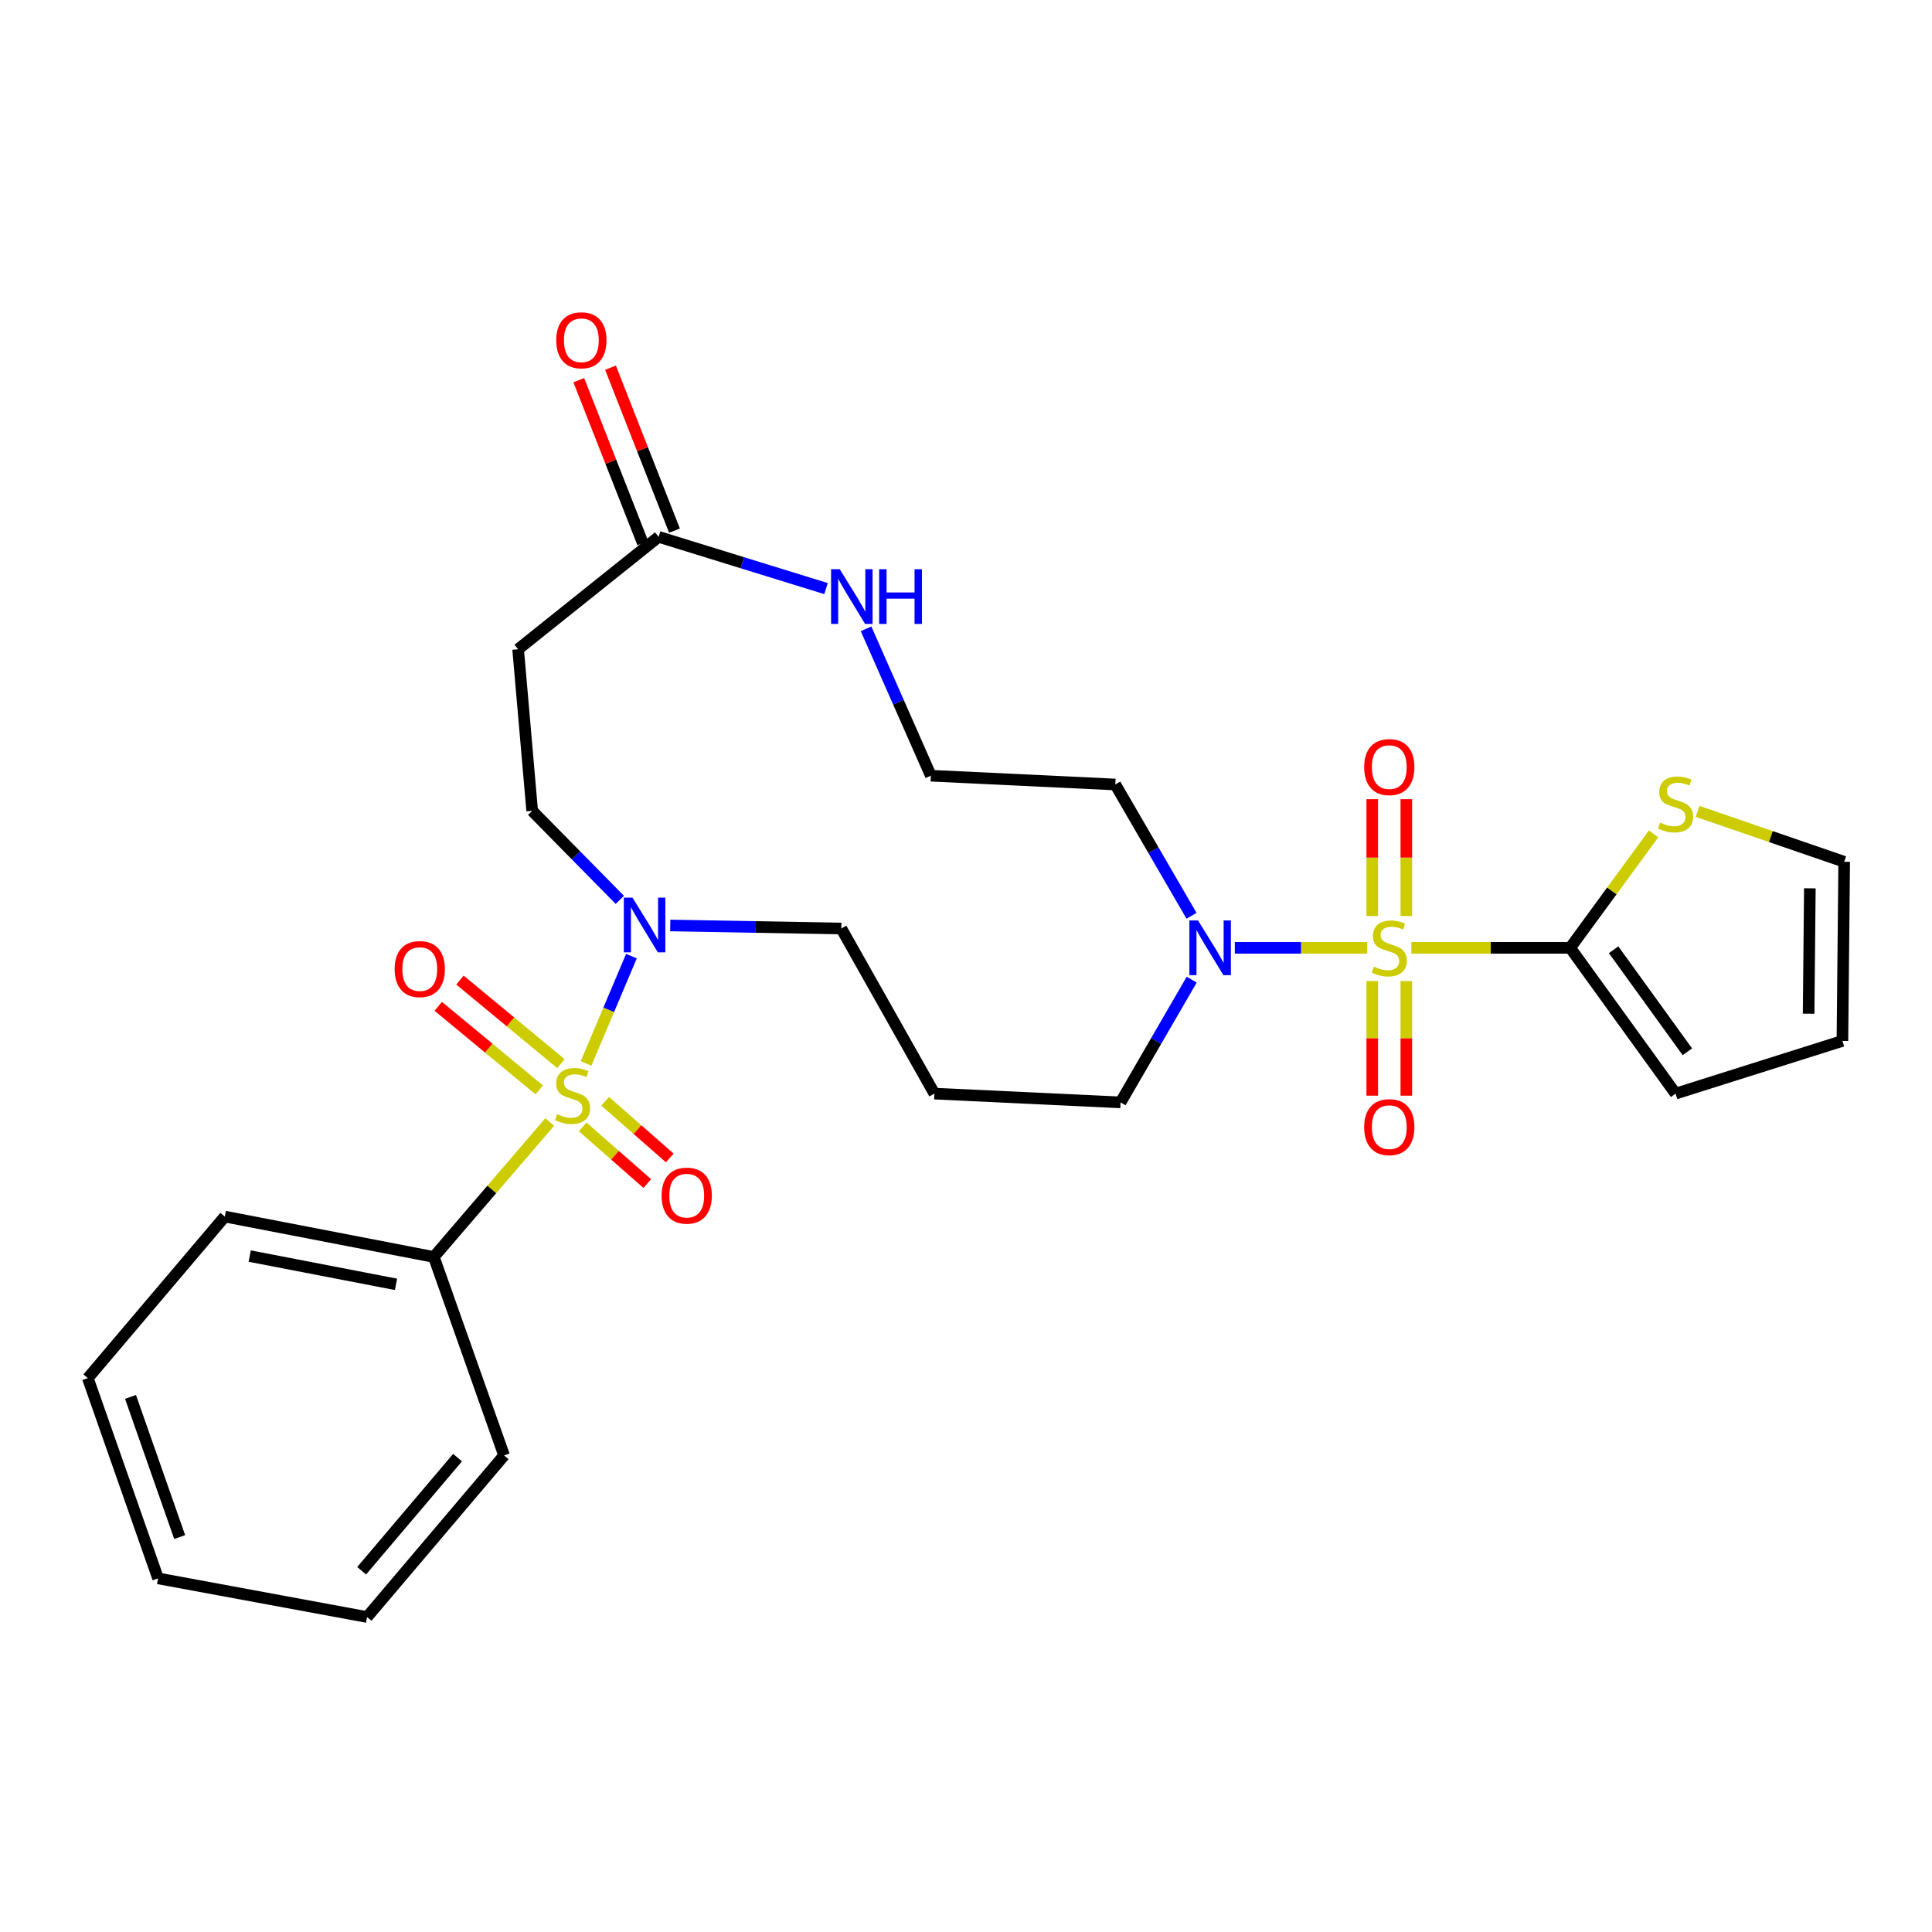 <?xml version='1.0' encoding='iso-8859-1'?>
<svg version='1.1' baseProfile='full'
              xmlns='http://www.w3.org/2000/svg'
                      xmlns:rdkit='http://www.rdkit.org/xml'
                      xmlns:xlink='http://www.w3.org/1999/xlink'
                  xml:space='preserve'
width='1000px' height='1000px' viewBox='0 0 1000 1000'>
<!-- END OF HEADER -->
<rect style='opacity:1.0;fill:#FFFFFF;stroke:none' width='1000' height='1000' x='0' y='0'> </rect>
<path class='bond-0' d='M 730.513,490.599 L 771.621,490.599' style='fill:none;fill-rule:evenodd;stroke:#CCCC00;stroke-width:6px;stroke-linecap:butt;stroke-linejoin:miter;stroke-opacity:1' />
<path class='bond-0' d='M 771.621,490.599 L 812.729,490.599' style='fill:none;fill-rule:evenodd;stroke:#000000;stroke-width:6px;stroke-linecap:butt;stroke-linejoin:miter;stroke-opacity:1' />
<path class='bond-1' d='M 707.694,490.599 L 673.417,490.599' style='fill:none;fill-rule:evenodd;stroke:#CCCC00;stroke-width:6px;stroke-linecap:butt;stroke-linejoin:miter;stroke-opacity:1' />
<path class='bond-1' d='M 673.417,490.599 L 639.14,490.599' style='fill:none;fill-rule:evenodd;stroke:#0000FF;stroke-width:6px;stroke-linecap:butt;stroke-linejoin:miter;stroke-opacity:1' />
<path class='bond-2' d='M 727.91,474.138 L 727.91,443.895' style='fill:none;fill-rule:evenodd;stroke:#CCCC00;stroke-width:6px;stroke-linecap:butt;stroke-linejoin:miter;stroke-opacity:1' />
<path class='bond-2' d='M 727.91,443.895 L 727.91,413.652' style='fill:none;fill-rule:evenodd;stroke:#FF0000;stroke-width:6px;stroke-linecap:butt;stroke-linejoin:miter;stroke-opacity:1' />
<path class='bond-2' d='M 710.276,474.138 L 710.276,443.895' style='fill:none;fill-rule:evenodd;stroke:#CCCC00;stroke-width:6px;stroke-linecap:butt;stroke-linejoin:miter;stroke-opacity:1' />
<path class='bond-2' d='M 710.276,443.895 L 710.276,413.652' style='fill:none;fill-rule:evenodd;stroke:#FF0000;stroke-width:6px;stroke-linecap:butt;stroke-linejoin:miter;stroke-opacity:1' />
<path class='bond-3' d='M 710.276,507.797 L 710.276,537.457' style='fill:none;fill-rule:evenodd;stroke:#CCCC00;stroke-width:6px;stroke-linecap:butt;stroke-linejoin:miter;stroke-opacity:1' />
<path class='bond-3' d='M 710.276,537.457 L 710.276,567.117' style='fill:none;fill-rule:evenodd;stroke:#FF0000;stroke-width:6px;stroke-linecap:butt;stroke-linejoin:miter;stroke-opacity:1' />
<path class='bond-3' d='M 727.91,507.797 L 727.91,537.457' style='fill:none;fill-rule:evenodd;stroke:#CCCC00;stroke-width:6px;stroke-linecap:butt;stroke-linejoin:miter;stroke-opacity:1' />
<path class='bond-3' d='M 727.91,537.457 L 727.91,567.117' style='fill:none;fill-rule:evenodd;stroke:#FF0000;stroke-width:6px;stroke-linecap:butt;stroke-linejoin:miter;stroke-opacity:1' />
<path class='bond-4' d='M 303.345,550.451 L 315.086,522.67' style='fill:none;fill-rule:evenodd;stroke:#CCCC00;stroke-width:6px;stroke-linecap:butt;stroke-linejoin:miter;stroke-opacity:1' />
<path class='bond-4' d='M 315.086,522.67 L 326.827,494.89' style='fill:none;fill-rule:evenodd;stroke:#0000FF;stroke-width:6px;stroke-linecap:butt;stroke-linejoin:miter;stroke-opacity:1' />
<path class='bond-5' d='M 301.598,583.279 L 318.319,597.943' style='fill:none;fill-rule:evenodd;stroke:#CCCC00;stroke-width:6px;stroke-linecap:butt;stroke-linejoin:miter;stroke-opacity:1' />
<path class='bond-5' d='M 318.319,597.943 L 335.039,612.606' style='fill:none;fill-rule:evenodd;stroke:#FF0000;stroke-width:6px;stroke-linecap:butt;stroke-linejoin:miter;stroke-opacity:1' />
<path class='bond-5' d='M 313.225,570.021 L 329.945,584.685' style='fill:none;fill-rule:evenodd;stroke:#CCCC00;stroke-width:6px;stroke-linecap:butt;stroke-linejoin:miter;stroke-opacity:1' />
<path class='bond-5' d='M 329.945,584.685 L 346.666,599.348' style='fill:none;fill-rule:evenodd;stroke:#FF0000;stroke-width:6px;stroke-linecap:butt;stroke-linejoin:miter;stroke-opacity:1' />
<path class='bond-6' d='M 290.341,550.534 L 264.21,528.911' style='fill:none;fill-rule:evenodd;stroke:#CCCC00;stroke-width:6px;stroke-linecap:butt;stroke-linejoin:miter;stroke-opacity:1' />
<path class='bond-6' d='M 264.21,528.911 L 238.078,507.288' style='fill:none;fill-rule:evenodd;stroke:#FF0000;stroke-width:6px;stroke-linecap:butt;stroke-linejoin:miter;stroke-opacity:1' />
<path class='bond-6' d='M 279.099,564.12 L 252.968,542.497' style='fill:none;fill-rule:evenodd;stroke:#CCCC00;stroke-width:6px;stroke-linecap:butt;stroke-linejoin:miter;stroke-opacity:1' />
<path class='bond-6' d='M 252.968,542.497 L 226.836,520.874' style='fill:none;fill-rule:evenodd;stroke:#FF0000;stroke-width:6px;stroke-linecap:butt;stroke-linejoin:miter;stroke-opacity:1' />
<path class='bond-7' d='M 284.531,580.747 L 254.539,615.673' style='fill:none;fill-rule:evenodd;stroke:#CCCC00;stroke-width:6px;stroke-linecap:butt;stroke-linejoin:miter;stroke-opacity:1' />
<path class='bond-7' d='M 254.539,615.673 L 224.547,650.598' style='fill:none;fill-rule:evenodd;stroke:#000000;stroke-width:6px;stroke-linecap:butt;stroke-linejoin:miter;stroke-opacity:1' />
<path class='bond-8' d='M 812.729,490.599 L 834.308,461.11' style='fill:none;fill-rule:evenodd;stroke:#000000;stroke-width:6px;stroke-linecap:butt;stroke-linejoin:miter;stroke-opacity:1' />
<path class='bond-8' d='M 834.308,461.11 L 855.888,431.621' style='fill:none;fill-rule:evenodd;stroke:#CCCC00;stroke-width:6px;stroke-linecap:butt;stroke-linejoin:miter;stroke-opacity:1' />
<path class='bond-9' d='M 812.729,490.599 L 867.277,566.053' style='fill:none;fill-rule:evenodd;stroke:#000000;stroke-width:6px;stroke-linecap:butt;stroke-linejoin:miter;stroke-opacity:1' />
<path class='bond-9' d='M 835.202,491.586 L 873.385,544.404' style='fill:none;fill-rule:evenodd;stroke:#000000;stroke-width:6px;stroke-linecap:butt;stroke-linejoin:miter;stroke-opacity:1' />
<path class='bond-10' d='M 346.919,479.021 L 391.184,479.809' style='fill:none;fill-rule:evenodd;stroke:#0000FF;stroke-width:6px;stroke-linecap:butt;stroke-linejoin:miter;stroke-opacity:1' />
<path class='bond-10' d='M 391.184,479.809 L 435.45,480.597' style='fill:none;fill-rule:evenodd;stroke:#000000;stroke-width:6px;stroke-linecap:butt;stroke-linejoin:miter;stroke-opacity:1' />
<path class='bond-11' d='M 320.82,465.771 L 298.135,442.731' style='fill:none;fill-rule:evenodd;stroke:#0000FF;stroke-width:6px;stroke-linecap:butt;stroke-linejoin:miter;stroke-opacity:1' />
<path class='bond-11' d='M 298.135,442.731 L 275.451,419.691' style='fill:none;fill-rule:evenodd;stroke:#000000;stroke-width:6px;stroke-linecap:butt;stroke-linejoin:miter;stroke-opacity:1' />
<path class='bond-12' d='M 616.726,473.995 L 597.001,440.025' style='fill:none;fill-rule:evenodd;stroke:#0000FF;stroke-width:6px;stroke-linecap:butt;stroke-linejoin:miter;stroke-opacity:1' />
<path class='bond-12' d='M 597.001,440.025 L 577.276,406.054' style='fill:none;fill-rule:evenodd;stroke:#000000;stroke-width:6px;stroke-linecap:butt;stroke-linejoin:miter;stroke-opacity:1' />
<path class='bond-13' d='M 616.82,507.071 L 598.41,538.835' style='fill:none;fill-rule:evenodd;stroke:#0000FF;stroke-width:6px;stroke-linecap:butt;stroke-linejoin:miter;stroke-opacity:1' />
<path class='bond-13' d='M 598.41,538.835 L 580,570.599' style='fill:none;fill-rule:evenodd;stroke:#000000;stroke-width:6px;stroke-linecap:butt;stroke-linejoin:miter;stroke-opacity:1' />
<path class='bond-14' d='M 340.912,277.875 L 384.231,291.265' style='fill:none;fill-rule:evenodd;stroke:#000000;stroke-width:6px;stroke-linecap:butt;stroke-linejoin:miter;stroke-opacity:1' />
<path class='bond-14' d='M 384.231,291.265 L 427.55,304.655' style='fill:none;fill-rule:evenodd;stroke:#0000FF;stroke-width:6px;stroke-linecap:butt;stroke-linejoin:miter;stroke-opacity:1' />
<path class='bond-15' d='M 340.912,277.875 L 268.182,336.057' style='fill:none;fill-rule:evenodd;stroke:#000000;stroke-width:6px;stroke-linecap:butt;stroke-linejoin:miter;stroke-opacity:1' />
<path class='bond-16' d='M 349.119,274.651 L 332.555,232.485' style='fill:none;fill-rule:evenodd;stroke:#000000;stroke-width:6px;stroke-linecap:butt;stroke-linejoin:miter;stroke-opacity:1' />
<path class='bond-16' d='M 332.555,232.485 L 315.991,190.319' style='fill:none;fill-rule:evenodd;stroke:#FF0000;stroke-width:6px;stroke-linecap:butt;stroke-linejoin:miter;stroke-opacity:1' />
<path class='bond-16' d='M 332.706,281.098 L 316.142,238.933' style='fill:none;fill-rule:evenodd;stroke:#000000;stroke-width:6px;stroke-linecap:butt;stroke-linejoin:miter;stroke-opacity:1' />
<path class='bond-16' d='M 316.142,238.933 L 299.578,196.767' style='fill:none;fill-rule:evenodd;stroke:#FF0000;stroke-width:6px;stroke-linecap:butt;stroke-linejoin:miter;stroke-opacity:1' />
<path class='bond-17' d='M 878.664,419.971 L 916.605,433.012' style='fill:none;fill-rule:evenodd;stroke:#CCCC00;stroke-width:6px;stroke-linecap:butt;stroke-linejoin:miter;stroke-opacity:1' />
<path class='bond-17' d='M 916.605,433.012 L 954.545,446.054' style='fill:none;fill-rule:evenodd;stroke:#000000;stroke-width:6px;stroke-linecap:butt;stroke-linejoin:miter;stroke-opacity:1' />
<path class='bond-18' d='M 224.547,650.598 L 116.363,629.692' style='fill:none;fill-rule:evenodd;stroke:#000000;stroke-width:6px;stroke-linecap:butt;stroke-linejoin:miter;stroke-opacity:1' />
<path class='bond-18' d='M 204.974,664.776 L 129.245,650.142' style='fill:none;fill-rule:evenodd;stroke:#000000;stroke-width:6px;stroke-linecap:butt;stroke-linejoin:miter;stroke-opacity:1' />
<path class='bond-19' d='M 224.547,650.598 L 260.913,753.326' style='fill:none;fill-rule:evenodd;stroke:#000000;stroke-width:6px;stroke-linecap:butt;stroke-linejoin:miter;stroke-opacity:1' />
<path class='bond-20' d='M 268.182,336.057 L 275.451,419.691' style='fill:none;fill-rule:evenodd;stroke:#000000;stroke-width:6px;stroke-linecap:butt;stroke-linejoin:miter;stroke-opacity:1' />
<path class='bond-21' d='M 448.272,325.477 L 465.045,363.493' style='fill:none;fill-rule:evenodd;stroke:#0000FF;stroke-width:6px;stroke-linecap:butt;stroke-linejoin:miter;stroke-opacity:1' />
<path class='bond-21' d='M 465.045,363.493 L 481.817,401.508' style='fill:none;fill-rule:evenodd;stroke:#000000;stroke-width:6px;stroke-linecap:butt;stroke-linejoin:miter;stroke-opacity:1' />
<path class='bond-22' d='M 867.277,566.053 L 953.634,538.779' style='fill:none;fill-rule:evenodd;stroke:#000000;stroke-width:6px;stroke-linecap:butt;stroke-linejoin:miter;stroke-opacity:1' />
<path class='bond-23' d='M 954.545,446.054 L 953.634,538.779' style='fill:none;fill-rule:evenodd;stroke:#000000;stroke-width:6px;stroke-linecap:butt;stroke-linejoin:miter;stroke-opacity:1' />
<path class='bond-23' d='M 936.776,459.789 L 936.138,524.697' style='fill:none;fill-rule:evenodd;stroke:#000000;stroke-width:6px;stroke-linecap:butt;stroke-linejoin:miter;stroke-opacity:1' />
<path class='bond-24' d='M 577.276,406.054 L 481.817,401.508' style='fill:none;fill-rule:evenodd;stroke:#000000;stroke-width:6px;stroke-linecap:butt;stroke-linejoin:miter;stroke-opacity:1' />
<path class='bond-25' d='M 483.64,566.053 L 580,570.599' style='fill:none;fill-rule:evenodd;stroke:#000000;stroke-width:6px;stroke-linecap:butt;stroke-linejoin:miter;stroke-opacity:1' />
<path class='bond-26' d='M 483.64,566.053 L 435.45,480.597' style='fill:none;fill-rule:evenodd;stroke:#000000;stroke-width:6px;stroke-linecap:butt;stroke-linejoin:miter;stroke-opacity:1' />
<path class='bond-27' d='M 116.363,629.692 L 45.455,713.326' style='fill:none;fill-rule:evenodd;stroke:#000000;stroke-width:6px;stroke-linecap:butt;stroke-linejoin:miter;stroke-opacity:1' />
<path class='bond-28' d='M 260.913,753.326 L 189.994,836.97' style='fill:none;fill-rule:evenodd;stroke:#000000;stroke-width:6px;stroke-linecap:butt;stroke-linejoin:miter;stroke-opacity:1' />
<path class='bond-28' d='M 236.825,754.469 L 187.182,813.02' style='fill:none;fill-rule:evenodd;stroke:#000000;stroke-width:6px;stroke-linecap:butt;stroke-linejoin:miter;stroke-opacity:1' />
<path class='bond-29' d='M 189.994,836.97 L 81.82,816.965' style='fill:none;fill-rule:evenodd;stroke:#000000;stroke-width:6px;stroke-linecap:butt;stroke-linejoin:miter;stroke-opacity:1' />
<path class='bond-30' d='M 45.455,713.326 L 81.82,816.965' style='fill:none;fill-rule:evenodd;stroke:#000000;stroke-width:6px;stroke-linecap:butt;stroke-linejoin:miter;stroke-opacity:1' />
<path class='bond-30' d='M 67.549,723.034 L 93.004,795.581' style='fill:none;fill-rule:evenodd;stroke:#000000;stroke-width:6px;stroke-linecap:butt;stroke-linejoin:miter;stroke-opacity:1' />
<path  class='atom-0' d='M 711.093 500.319
Q 711.413 500.439, 712.733 500.999
Q 714.053 501.559, 715.493 501.919
Q 716.973 502.239, 718.413 502.239
Q 721.093 502.239, 722.653 500.959
Q 724.213 499.639, 724.213 497.359
Q 724.213 495.799, 723.413 494.839
Q 722.653 493.879, 721.453 493.359
Q 720.253 492.839, 718.253 492.239
Q 715.733 491.479, 714.213 490.759
Q 712.733 490.039, 711.653 488.519
Q 710.613 486.999, 710.613 484.439
Q 710.613 480.879, 713.013 478.679
Q 715.453 476.479, 720.253 476.479
Q 723.533 476.479, 727.253 478.039
L 726.333 481.119
Q 722.933 479.719, 720.373 479.719
Q 717.613 479.719, 716.093 480.879
Q 714.573 481.999, 714.613 483.959
Q 714.613 485.479, 715.373 486.399
Q 716.173 487.319, 717.293 487.839
Q 718.453 488.359, 720.373 488.959
Q 722.933 489.759, 724.453 490.559
Q 725.973 491.359, 727.053 492.999
Q 728.173 494.599, 728.173 497.359
Q 728.173 501.279, 725.533 503.399
Q 722.933 505.479, 718.573 505.479
Q 716.053 505.479, 714.133 504.919
Q 712.253 504.399, 710.013 503.479
L 711.093 500.319
' fill='#CCCC00'/>
<path  class='atom-1' d='M 288.367 576.684
Q 288.687 576.804, 290.007 577.364
Q 291.327 577.924, 292.767 578.284
Q 294.247 578.604, 295.687 578.604
Q 298.367 578.604, 299.927 577.324
Q 301.487 576.004, 301.487 573.724
Q 301.487 572.164, 300.687 571.204
Q 299.927 570.244, 298.727 569.724
Q 297.527 569.204, 295.527 568.604
Q 293.007 567.844, 291.487 567.124
Q 290.007 566.404, 288.927 564.884
Q 287.887 563.364, 287.887 560.804
Q 287.887 557.244, 290.287 555.044
Q 292.727 552.844, 297.527 552.844
Q 300.807 552.844, 304.527 554.404
L 303.607 557.484
Q 300.207 556.084, 297.647 556.084
Q 294.887 556.084, 293.367 557.244
Q 291.847 558.364, 291.887 560.324
Q 291.887 561.844, 292.647 562.764
Q 293.447 563.684, 294.567 564.204
Q 295.727 564.724, 297.647 565.324
Q 300.207 566.124, 301.727 566.924
Q 303.247 567.724, 304.327 569.364
Q 305.447 570.964, 305.447 573.724
Q 305.447 577.644, 302.807 579.764
Q 300.207 581.844, 295.847 581.844
Q 293.327 581.844, 291.407 581.284
Q 289.527 580.764, 287.287 579.844
L 288.367 576.684
' fill='#CCCC00'/>
<path  class='atom-3' d='M 327.373 464.625
L 336.653 479.625
Q 337.573 481.105, 339.053 483.785
Q 340.533 486.465, 340.613 486.625
L 340.613 464.625
L 344.373 464.625
L 344.373 492.945
L 340.493 492.945
L 330.533 476.545
Q 329.373 474.625, 328.133 472.425
Q 326.933 470.225, 326.573 469.545
L 326.573 492.945
L 322.893 492.945
L 322.893 464.625
L 327.373 464.625
' fill='#0000FF'/>
<path  class='atom-4' d='M 620.107 476.439
L 629.387 491.439
Q 630.307 492.919, 631.787 495.599
Q 633.267 498.279, 633.347 498.439
L 633.347 476.439
L 637.107 476.439
L 637.107 504.759
L 633.227 504.759
L 623.267 488.359
Q 622.107 486.439, 620.867 484.239
Q 619.667 482.039, 619.307 481.359
L 619.307 504.759
L 615.627 504.759
L 615.627 476.439
L 620.107 476.439
' fill='#0000FF'/>
<path  class='atom-6' d='M 859.277 425.777
Q 859.597 425.897, 860.917 426.457
Q 862.237 427.017, 863.677 427.377
Q 865.157 427.697, 866.597 427.697
Q 869.277 427.697, 870.837 426.417
Q 872.397 425.097, 872.397 422.817
Q 872.397 421.257, 871.597 420.297
Q 870.837 419.337, 869.637 418.817
Q 868.437 418.297, 866.437 417.697
Q 863.917 416.937, 862.397 416.217
Q 860.917 415.497, 859.837 413.977
Q 858.797 412.457, 858.797 409.897
Q 858.797 406.337, 861.197 404.137
Q 863.637 401.937, 868.437 401.937
Q 871.717 401.937, 875.437 403.497
L 874.517 406.577
Q 871.117 405.177, 868.557 405.177
Q 865.797 405.177, 864.277 406.337
Q 862.757 407.457, 862.797 409.417
Q 862.797 410.937, 863.557 411.857
Q 864.357 412.777, 865.477 413.297
Q 866.637 413.817, 868.557 414.417
Q 871.117 415.217, 872.637 416.017
Q 874.157 416.817, 875.237 418.457
Q 876.357 420.057, 876.357 422.817
Q 876.357 426.737, 873.717 428.857
Q 871.117 430.937, 866.757 430.937
Q 864.237 430.937, 862.317 430.377
Q 860.437 429.857, 858.197 428.937
L 859.277 425.777
' fill='#CCCC00'/>
<path  class='atom-7' d='M 706.093 397.043
Q 706.093 390.243, 709.453 386.443
Q 712.813 382.643, 719.093 382.643
Q 725.373 382.643, 728.733 386.443
Q 732.093 390.243, 732.093 397.043
Q 732.093 403.923, 728.693 407.843
Q 725.293 411.723, 719.093 411.723
Q 712.853 411.723, 709.453 407.843
Q 706.093 403.963, 706.093 397.043
M 719.093 408.523
Q 723.413 408.523, 725.733 405.643
Q 728.093 402.723, 728.093 397.043
Q 728.093 391.483, 725.733 388.683
Q 723.413 385.843, 719.093 385.843
Q 714.773 385.843, 712.413 388.643
Q 710.093 391.443, 710.093 397.043
Q 710.093 402.763, 712.413 405.643
Q 714.773 408.523, 719.093 408.523
' fill='#FF0000'/>
<path  class='atom-8' d='M 706.093 583.405
Q 706.093 576.605, 709.453 572.805
Q 712.813 569.005, 719.093 569.005
Q 725.373 569.005, 728.733 572.805
Q 732.093 576.605, 732.093 583.405
Q 732.093 590.285, 728.693 594.205
Q 725.293 598.085, 719.093 598.085
Q 712.853 598.085, 709.453 594.205
Q 706.093 590.325, 706.093 583.405
M 719.093 594.885
Q 723.413 594.885, 725.733 592.005
Q 728.093 589.085, 728.093 583.405
Q 728.093 577.845, 725.733 575.045
Q 723.413 572.205, 719.093 572.205
Q 714.773 572.205, 712.413 575.005
Q 710.093 577.805, 710.093 583.405
Q 710.093 589.125, 712.413 592.005
Q 714.773 594.885, 719.093 594.885
' fill='#FF0000'/>
<path  class='atom-9' d='M 342.45 618.859
Q 342.45 612.059, 345.81 608.259
Q 349.17 604.459, 355.45 604.459
Q 361.73 604.459, 365.09 608.259
Q 368.45 612.059, 368.45 618.859
Q 368.45 625.739, 365.05 629.659
Q 361.65 633.539, 355.45 633.539
Q 349.21 633.539, 345.81 629.659
Q 342.45 625.779, 342.45 618.859
M 355.45 630.339
Q 359.77 630.339, 362.09 627.459
Q 364.45 624.539, 364.45 618.859
Q 364.45 613.299, 362.09 610.499
Q 359.77 607.659, 355.45 607.659
Q 351.13 607.659, 348.77 610.459
Q 346.45 613.259, 346.45 618.859
Q 346.45 624.579, 348.77 627.459
Q 351.13 630.339, 355.45 630.339
' fill='#FF0000'/>
<path  class='atom-10' d='M 204.268 501.593
Q 204.268 494.793, 207.628 490.993
Q 210.988 487.193, 217.268 487.193
Q 223.548 487.193, 226.908 490.993
Q 230.268 494.793, 230.268 501.593
Q 230.268 508.473, 226.868 512.393
Q 223.468 516.273, 217.268 516.273
Q 211.028 516.273, 207.628 512.393
Q 204.268 508.513, 204.268 501.593
M 217.268 513.073
Q 221.588 513.073, 223.908 510.193
Q 226.268 507.273, 226.268 501.593
Q 226.268 496.033, 223.908 493.233
Q 221.588 490.393, 217.268 490.393
Q 212.948 490.393, 210.588 493.193
Q 208.268 495.993, 208.268 501.593
Q 208.268 507.313, 210.588 510.193
Q 212.948 513.073, 217.268 513.073
' fill='#FF0000'/>
<path  class='atom-13' d='M 434.647 294.623
L 443.927 309.623
Q 444.847 311.103, 446.327 313.783
Q 447.807 316.463, 447.887 316.623
L 447.887 294.623
L 451.647 294.623
L 451.647 322.943
L 447.767 322.943
L 437.807 306.543
Q 436.647 304.623, 435.407 302.423
Q 434.207 300.223, 433.847 299.543
L 433.847 322.943
L 430.167 322.943
L 430.167 294.623
L 434.647 294.623
' fill='#0000FF'/>
<path  class='atom-13' d='M 455.047 294.623
L 458.887 294.623
L 458.887 306.663
L 473.367 306.663
L 473.367 294.623
L 477.207 294.623
L 477.207 322.943
L 473.367 322.943
L 473.367 309.863
L 458.887 309.863
L 458.887 322.943
L 455.047 322.943
L 455.047 294.623
' fill='#0000FF'/>
<path  class='atom-17' d='M 287.912 176.128
Q 287.912 169.328, 291.272 165.528
Q 294.632 161.728, 300.912 161.728
Q 307.192 161.728, 310.552 165.528
Q 313.912 169.328, 313.912 176.128
Q 313.912 183.008, 310.512 186.928
Q 307.112 190.808, 300.912 190.808
Q 294.672 190.808, 291.272 186.928
Q 287.912 183.048, 287.912 176.128
M 300.912 187.608
Q 305.232 187.608, 307.552 184.728
Q 309.912 181.808, 309.912 176.128
Q 309.912 170.568, 307.552 167.768
Q 305.232 164.928, 300.912 164.928
Q 296.592 164.928, 294.232 167.728
Q 291.912 170.528, 291.912 176.128
Q 291.912 181.848, 294.232 184.728
Q 296.592 187.608, 300.912 187.608
' fill='#FF0000'/>
</svg>
